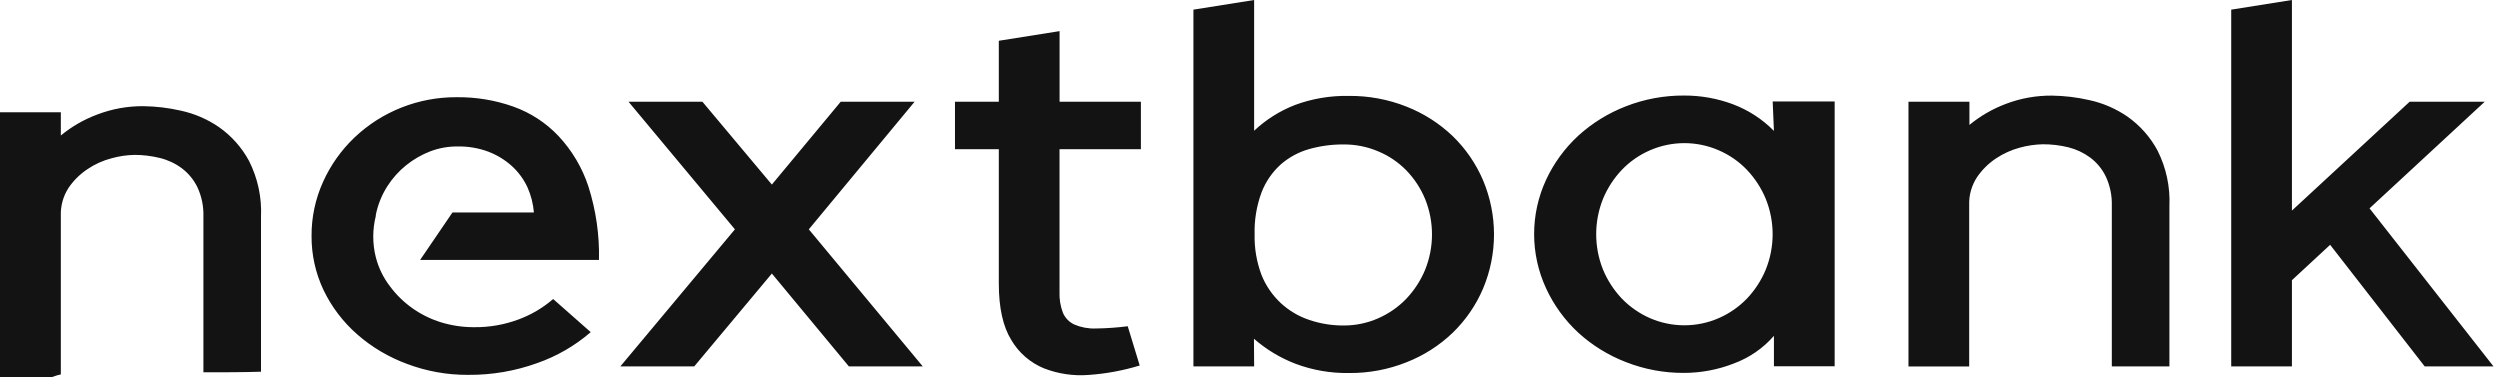 <?xml version="1.0" encoding="UTF-8"?>
<svg xmlns="http://www.w3.org/2000/svg" width="162" height="25" viewBox="0 0 162 25" fill="none">
  <path fill-rule="evenodd" clip-rule="evenodd" d="M148.517 18.156L150.993 15.864L157.119 23.741H161.578L153.546 13.501L161.011 6.592H156.145L148.517 13.646V0L144.583 0.625V23.741H148.517V18.156ZM105.356 23.462C104.215 23.022 103.169 22.375 102.271 21.556C101.391 20.74 100.681 19.762 100.183 18.677C99.674 17.575 99.411 16.378 99.411 15.168C99.411 13.957 99.674 12.761 100.183 11.658C100.683 10.58 101.392 9.607 102.271 8.795C103.17 7.977 104.216 7.331 105.356 6.889C106.562 6.418 107.849 6.181 109.146 6.191C110.215 6.189 111.274 6.378 112.274 6.748C113.285 7.126 114.199 7.718 114.951 8.482L114.87 6.576H118.886V23.733H114.951V21.762C114.253 22.566 113.358 23.182 112.351 23.554C111.332 23.953 110.244 24.16 109.146 24.164C107.848 24.174 106.561 23.936 105.356 23.462ZM105.092 11.01C104.573 11.559 104.16 12.196 103.873 12.89C103.287 14.361 103.287 15.995 103.873 17.465C104.16 18.159 104.573 18.796 105.092 19.345C105.609 19.881 106.229 20.313 106.915 20.614C107.618 20.921 108.378 21.079 109.146 21.079C109.915 21.079 110.675 20.921 111.377 20.614C112.066 20.314 112.687 19.882 113.205 19.345C113.724 18.796 114.137 18.159 114.423 17.465C115.015 15.995 115.015 14.36 114.423 12.89C114.137 12.196 113.724 11.559 113.205 11.01C112.689 10.47 112.068 10.038 111.377 9.741C110.675 9.434 109.915 9.275 109.146 9.275C108.378 9.275 107.618 9.434 106.915 9.741C106.227 10.039 105.607 10.471 105.092 11.01ZM128.112 11.48C127.759 12.018 127.582 12.648 127.603 13.287V23.749H123.669V6.592H127.619V8.095C128.322 7.516 129.118 7.056 129.974 6.733C130.931 6.368 131.951 6.186 132.977 6.196C133.782 6.208 134.583 6.304 135.367 6.482C136.263 6.675 137.111 7.041 137.862 7.557C138.671 8.129 139.335 8.877 139.802 9.742C140.369 10.864 140.636 12.109 140.578 13.36V23.742H136.846V13.322C136.864 12.674 136.731 12.031 136.458 11.442C136.224 10.956 135.876 10.533 135.441 10.207C135.017 9.896 134.534 9.67 134.021 9.543C133.484 9.412 132.933 9.347 132.38 9.349C131.88 9.36 131.383 9.431 130.901 9.562C130.349 9.709 129.824 9.945 129.349 10.26C128.86 10.584 128.44 10.998 128.112 11.48ZM50.017 17.725L44.988 23.741H40.2L47.623 14.861L40.728 6.592H45.516L50.017 11.96L54.479 6.592H59.267L52.411 14.861L59.794 23.741H55.006L50.017 17.725ZM81.256 21.95C82.055 22.649 82.975 23.202 83.972 23.581C85.066 23.989 86.229 24.189 87.398 24.172C88.684 24.186 89.96 23.947 91.151 23.471C92.263 23.034 93.277 22.386 94.134 21.564C94.977 20.747 95.645 19.774 96.102 18.701C97.048 16.454 97.048 13.929 96.102 11.682C95.645 10.609 94.977 9.636 94.134 8.819C93.275 7.999 92.262 7.351 91.151 6.912C89.959 6.439 88.684 6.202 87.398 6.215C86.207 6.192 85.022 6.392 83.906 6.806C82.926 7.189 82.03 7.754 81.268 8.472V0L77.334 0.625V23.741H81.268L81.256 21.95ZM81.745 12.475C82.009 11.785 82.433 11.165 82.983 10.664C83.514 10.198 84.145 9.855 84.83 9.661C85.555 9.457 86.306 9.355 87.061 9.36C87.832 9.354 88.596 9.506 89.304 9.806C89.992 10.091 90.614 10.512 91.131 11.041C91.653 11.581 92.066 12.212 92.35 12.902C92.941 14.372 92.941 16.008 92.35 17.477C92.063 18.171 91.65 18.808 91.131 19.357C90.613 19.895 89.992 20.326 89.304 20.627C88.603 20.936 87.844 21.094 87.076 21.092C86.317 21.097 85.563 20.976 84.845 20.733C84.157 20.504 83.528 20.132 82.999 19.643C82.449 19.13 82.021 18.506 81.745 17.813C81.43 16.976 81.279 16.089 81.299 15.197C81.273 14.27 81.424 13.347 81.745 12.475ZM3.942 13.968V24.262C3.787 24.289 3.636 24.342 3.496 24.391C3.458 24.405 3.42 24.418 3.383 24.43H0V7.273H3.942V8.779C4.648 8.198 5.448 7.738 6.309 7.418C7.265 7.053 8.283 6.87 9.308 6.881C10.114 6.892 10.917 6.988 11.702 7.167C12.598 7.359 13.447 7.724 14.197 8.242C15.007 8.813 15.671 9.561 16.137 10.426C16.703 11.547 16.971 12.791 16.913 14.041V24.087C15.668 24.125 14.422 24.125 13.181 24.125V14.014C13.199 13.367 13.067 12.724 12.793 12.134C12.558 11.649 12.21 11.226 11.776 10.899C11.353 10.586 10.87 10.361 10.356 10.236C9.819 10.104 9.268 10.037 8.715 10.037C8.213 10.047 7.715 10.12 7.233 10.255C6.678 10.398 6.153 10.634 5.68 10.953C5.195 11.274 4.777 11.684 4.45 12.161C4.099 12.699 3.921 13.329 3.942 13.968ZM23.161 21.679C24.107 22.505 25.2 23.151 26.386 23.585C27.644 24.059 28.981 24.298 30.328 24.291C31.858 24.304 33.377 24.046 34.813 23.528C36.087 23.082 37.263 22.401 38.278 21.523L35.845 19.376C35.183 19.949 34.421 20.398 33.595 20.703C32.681 21.042 31.712 21.211 30.735 21.202C30 21.206 29.268 21.098 28.566 20.882C27.251 20.473 26.101 19.664 25.284 18.572C24.845 18.005 24.528 17.356 24.352 16.665C24.132 15.789 24.132 14.873 24.352 13.996V13.928C24.483 13.268 24.737 12.637 25.101 12.067C25.43 11.552 25.841 11.092 26.32 10.706C26.787 10.331 27.311 10.028 27.872 9.81C28.434 9.595 29.033 9.487 29.637 9.49C30.323 9.476 31.005 9.591 31.647 9.829C32.209 10.044 32.724 10.359 33.168 10.759C33.596 11.149 33.94 11.618 34.181 12.14C34.411 12.655 34.551 13.206 34.596 13.768H29.319L27.224 16.844H38.814C38.851 15.234 38.62 13.628 38.131 12.09C37.733 10.873 37.071 9.756 36.191 8.815C35.385 7.961 34.383 7.307 33.269 6.909C32.092 6.492 30.849 6.285 29.598 6.299C27.125 6.284 24.744 7.223 22.967 8.914C22.11 9.732 21.421 10.704 20.938 11.777C20.437 12.881 20.182 14.077 20.189 15.285C20.18 16.498 20.445 17.697 20.965 18.797C21.491 19.893 22.238 20.874 23.161 21.679ZM65.538 22.041C64.994 21.168 64.723 19.948 64.723 18.369V9.669H61.883V6.592H64.723V2.642L68.661 2.017V6.592H73.93V9.669H68.657V18.91C68.638 19.374 68.714 19.837 68.878 20.272C69.023 20.608 69.29 20.88 69.627 21.034C70.063 21.218 70.535 21.304 71.009 21.286C71.7 21.277 72.391 21.228 73.077 21.141L73.853 23.684C72.785 24.011 71.682 24.216 70.566 24.294C69.572 24.375 68.572 24.228 67.644 23.867C66.758 23.501 66.018 22.86 65.538 22.041Z" fill="#131313"></path>
</svg>
